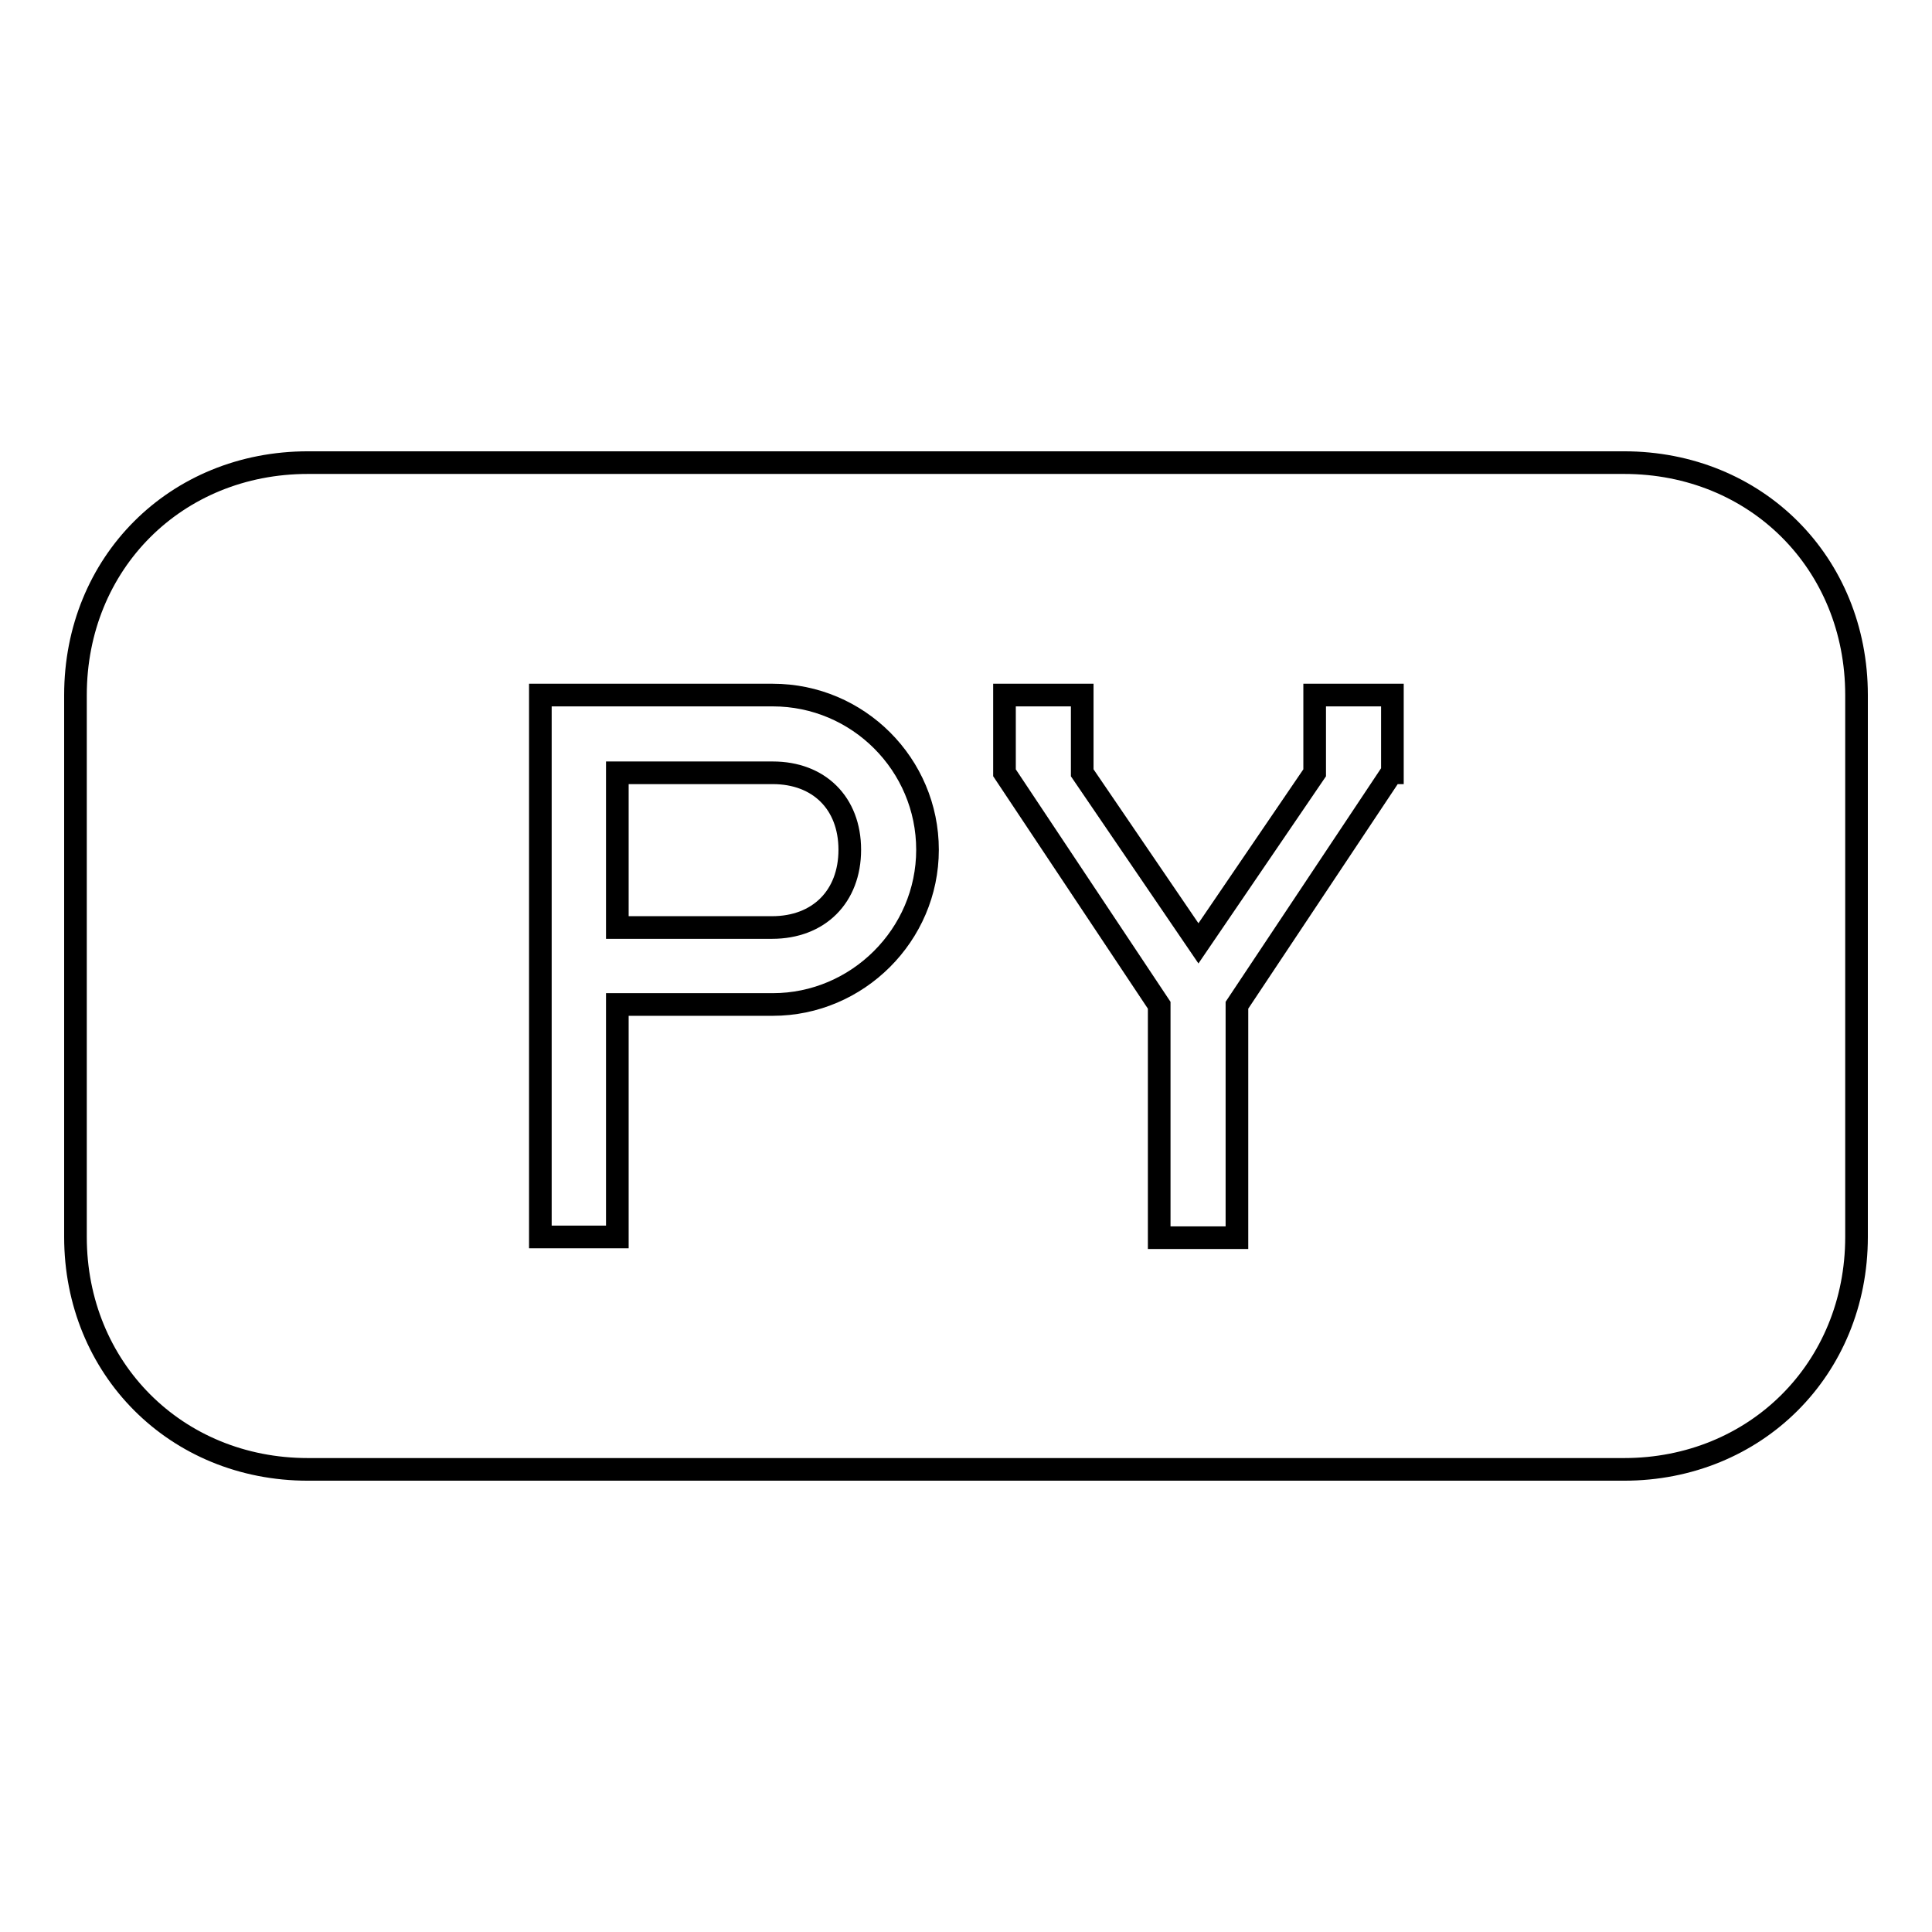 <?xml version="1.0" encoding="utf-8"?>
<!-- Svg Vector Icons : http://www.onlinewebfonts.com/icon -->
<!DOCTYPE svg PUBLIC "-//W3C//DTD SVG 1.1//EN" "http://www.w3.org/Graphics/SVG/1.1/DTD/svg11.dtd">
<svg version="1.1" xmlns="http://www.w3.org/2000/svg" xmlns:xlink="http://www.w3.org/1999/xlink" x="0px" y="0px" viewBox="0 0 256 256" enable-background="new 0 0 256 256" xml:space="preserve">
<g><g><g><g><path stroke-width="3" fill-opacity="0" stroke="#000000"  d="M102.4,102.4H81.8v20.5h20.5c6.2,0,10.3-4.1,10.3-10.3S108.5,102.4,102.4,102.4z"/><path stroke-width="3" fill-opacity="0" stroke="#000000"  d="M215.2,61.3H40.8C23.3,61.3,10,74.6,10,92.1v71.8c0,17.4,13.3,30.8,30.8,30.8h174.4c17.4,0,30.8-13.3,30.8-30.8V92.1C246,74.6,232.7,61.3,215.2,61.3z M102.4,133.1H81.8v30.8H71.6v-51.3V92.1h30.8c11.3,0,20.5,9.2,20.5,20.5S113.6,133.1,102.4,133.1z M184.4,102.4l-20.5,30.8v30.8h-10.3v-30.8l-20.5-30.8V92.1h10.3v10.3l15.4,22.6l15.4-22.6V92.1h10.3V102.4z"/></g></g><g></g><g></g><g></g><g></g><g></g><g></g><g></g><g></g><g></g><g></g><g></g><g></g><g></g><g></g><g></g></g></g>
</svg>